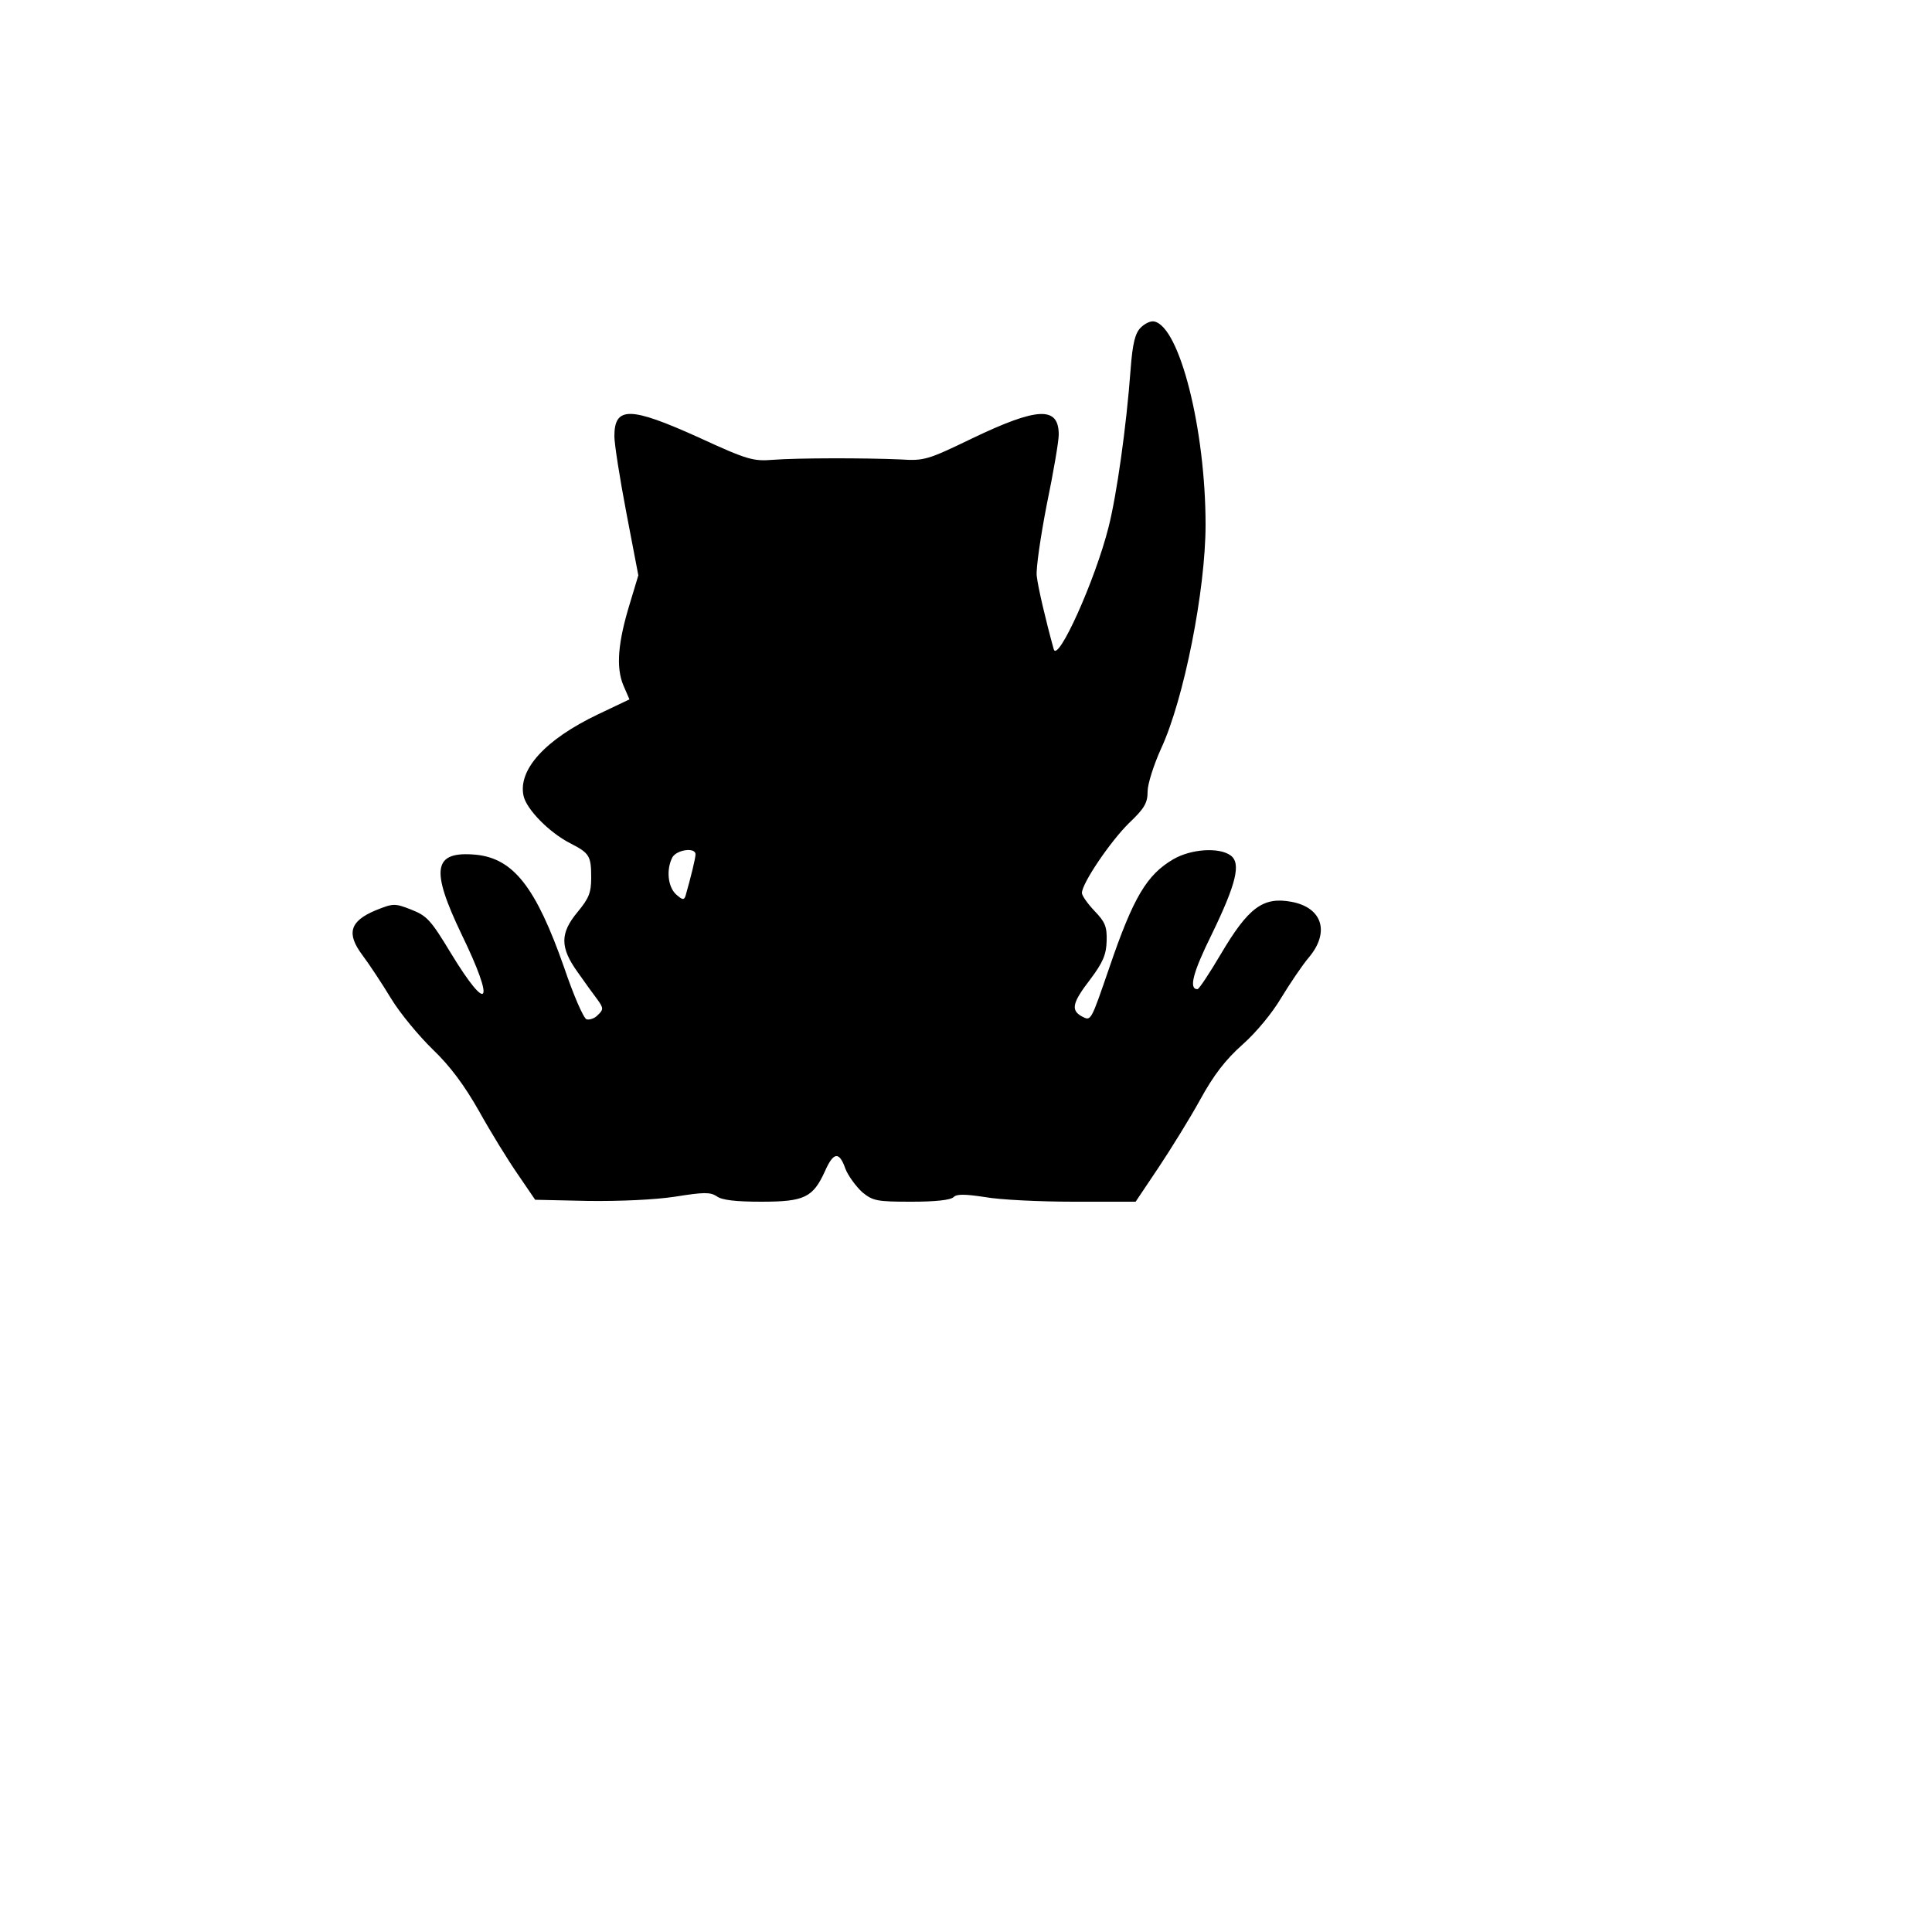 <?xml version="1.0" encoding="UTF-8" standalone="yes"?>
<svg version="1.0" xmlns="http://www.w3.org/2000/svg" width="100mm" height="100mm" viewBox="0 0 500 500" preserveAspectRatio="xMidYMid meet">
  <g transform="translate(0,500) scale(0.1,-0.1)" fill="#000000" stroke="none">
    <path d="M2952 4152 c-14 -14 -21 -40 -26 -108 -11 -149 -36 -325 -57 -408
-35 -139 -132 -353 -142 -316 -20 72 -41 161 -44 190 -2 19 10 102 26 184 17
82 31 164 31 181 0 74 -54 72 -225 -10 -114 -55 -123 -58 -185 -54 -92 4 -265
4 -330 -1 -51 -4 -66 0 -192 58 -177 80 -218 81 -218 3 0 -20 14 -109 31 -198
l31 -162 -22 -73 c-31 -101 -36 -165 -17 -211 l16 -37 -82 -39 c-136 -65 -207
-143 -192 -211 8 -35 66 -94 120 -122 51 -26 55 -33 55 -90 0 -38 -6 -53 -35
-88 -46 -55 -46 -92 0 -156 19 -27 42 -59 52 -72 15 -21 15 -25 0 -39 -8 -9
-22 -13 -29 -11 -8 3 -34 63 -58 134 -73 208 -131 282 -228 292 -111 10 -119
-36 -37 -207 87 -179 70 -209 -28 -48 -52 86 -62 97 -103 113 -43 17 -47 16
-92 -2 -67 -28 -76 -60 -34 -116 18 -24 51 -74 74 -112 23 -38 72 -97 108
-132 45 -43 82 -93 120 -160 30 -54 75 -127 100 -163 l45 -66 137 -3 c83 -1
172 3 225 11 75 12 91 12 108 1 13 -10 50 -14 116 -14 111 0 133 11 164 79 22
50 37 52 53 6 7 -18 27 -45 43 -60 28 -23 38 -25 128 -25 60 0 101 4 109 12 8
8 28 8 81 0 38 -7 142 -12 230 -12 l160 0 59 88 c32 48 81 127 108 176 35 64
66 104 110 143 36 32 77 82 100 121 22 36 54 84 72 105 54 65 34 128 -45 143
-74 14 -112 -14 -184 -136 -29 -49 -56 -90 -60 -90 -23 0 -12 43 37 142 64
132 76 184 49 204 -30 22 -103 17 -149 -10 -68 -40 -103 -98 -165 -280 -49
-142 -47 -139 -72 -126 -28 16 -24 35 23 96 33 44 41 64 42 99 1 37 -4 49 -31
77 -18 19 -33 40 -33 47 0 25 74 134 122 181 40 38 48 52 48 82 0 19 16 69 35
111 59 127 115 410 115 579 0 246 -67 513 -133 526 -9 2 -24 -5 -35 -16z
m-1152 -1363 c0 -10 -12 -59 -26 -108 -4 -11 -8 -10 -24 4 -22 20 -26 65 -10
96 11 20 60 27 60 8z"/>
  </g>
</svg>